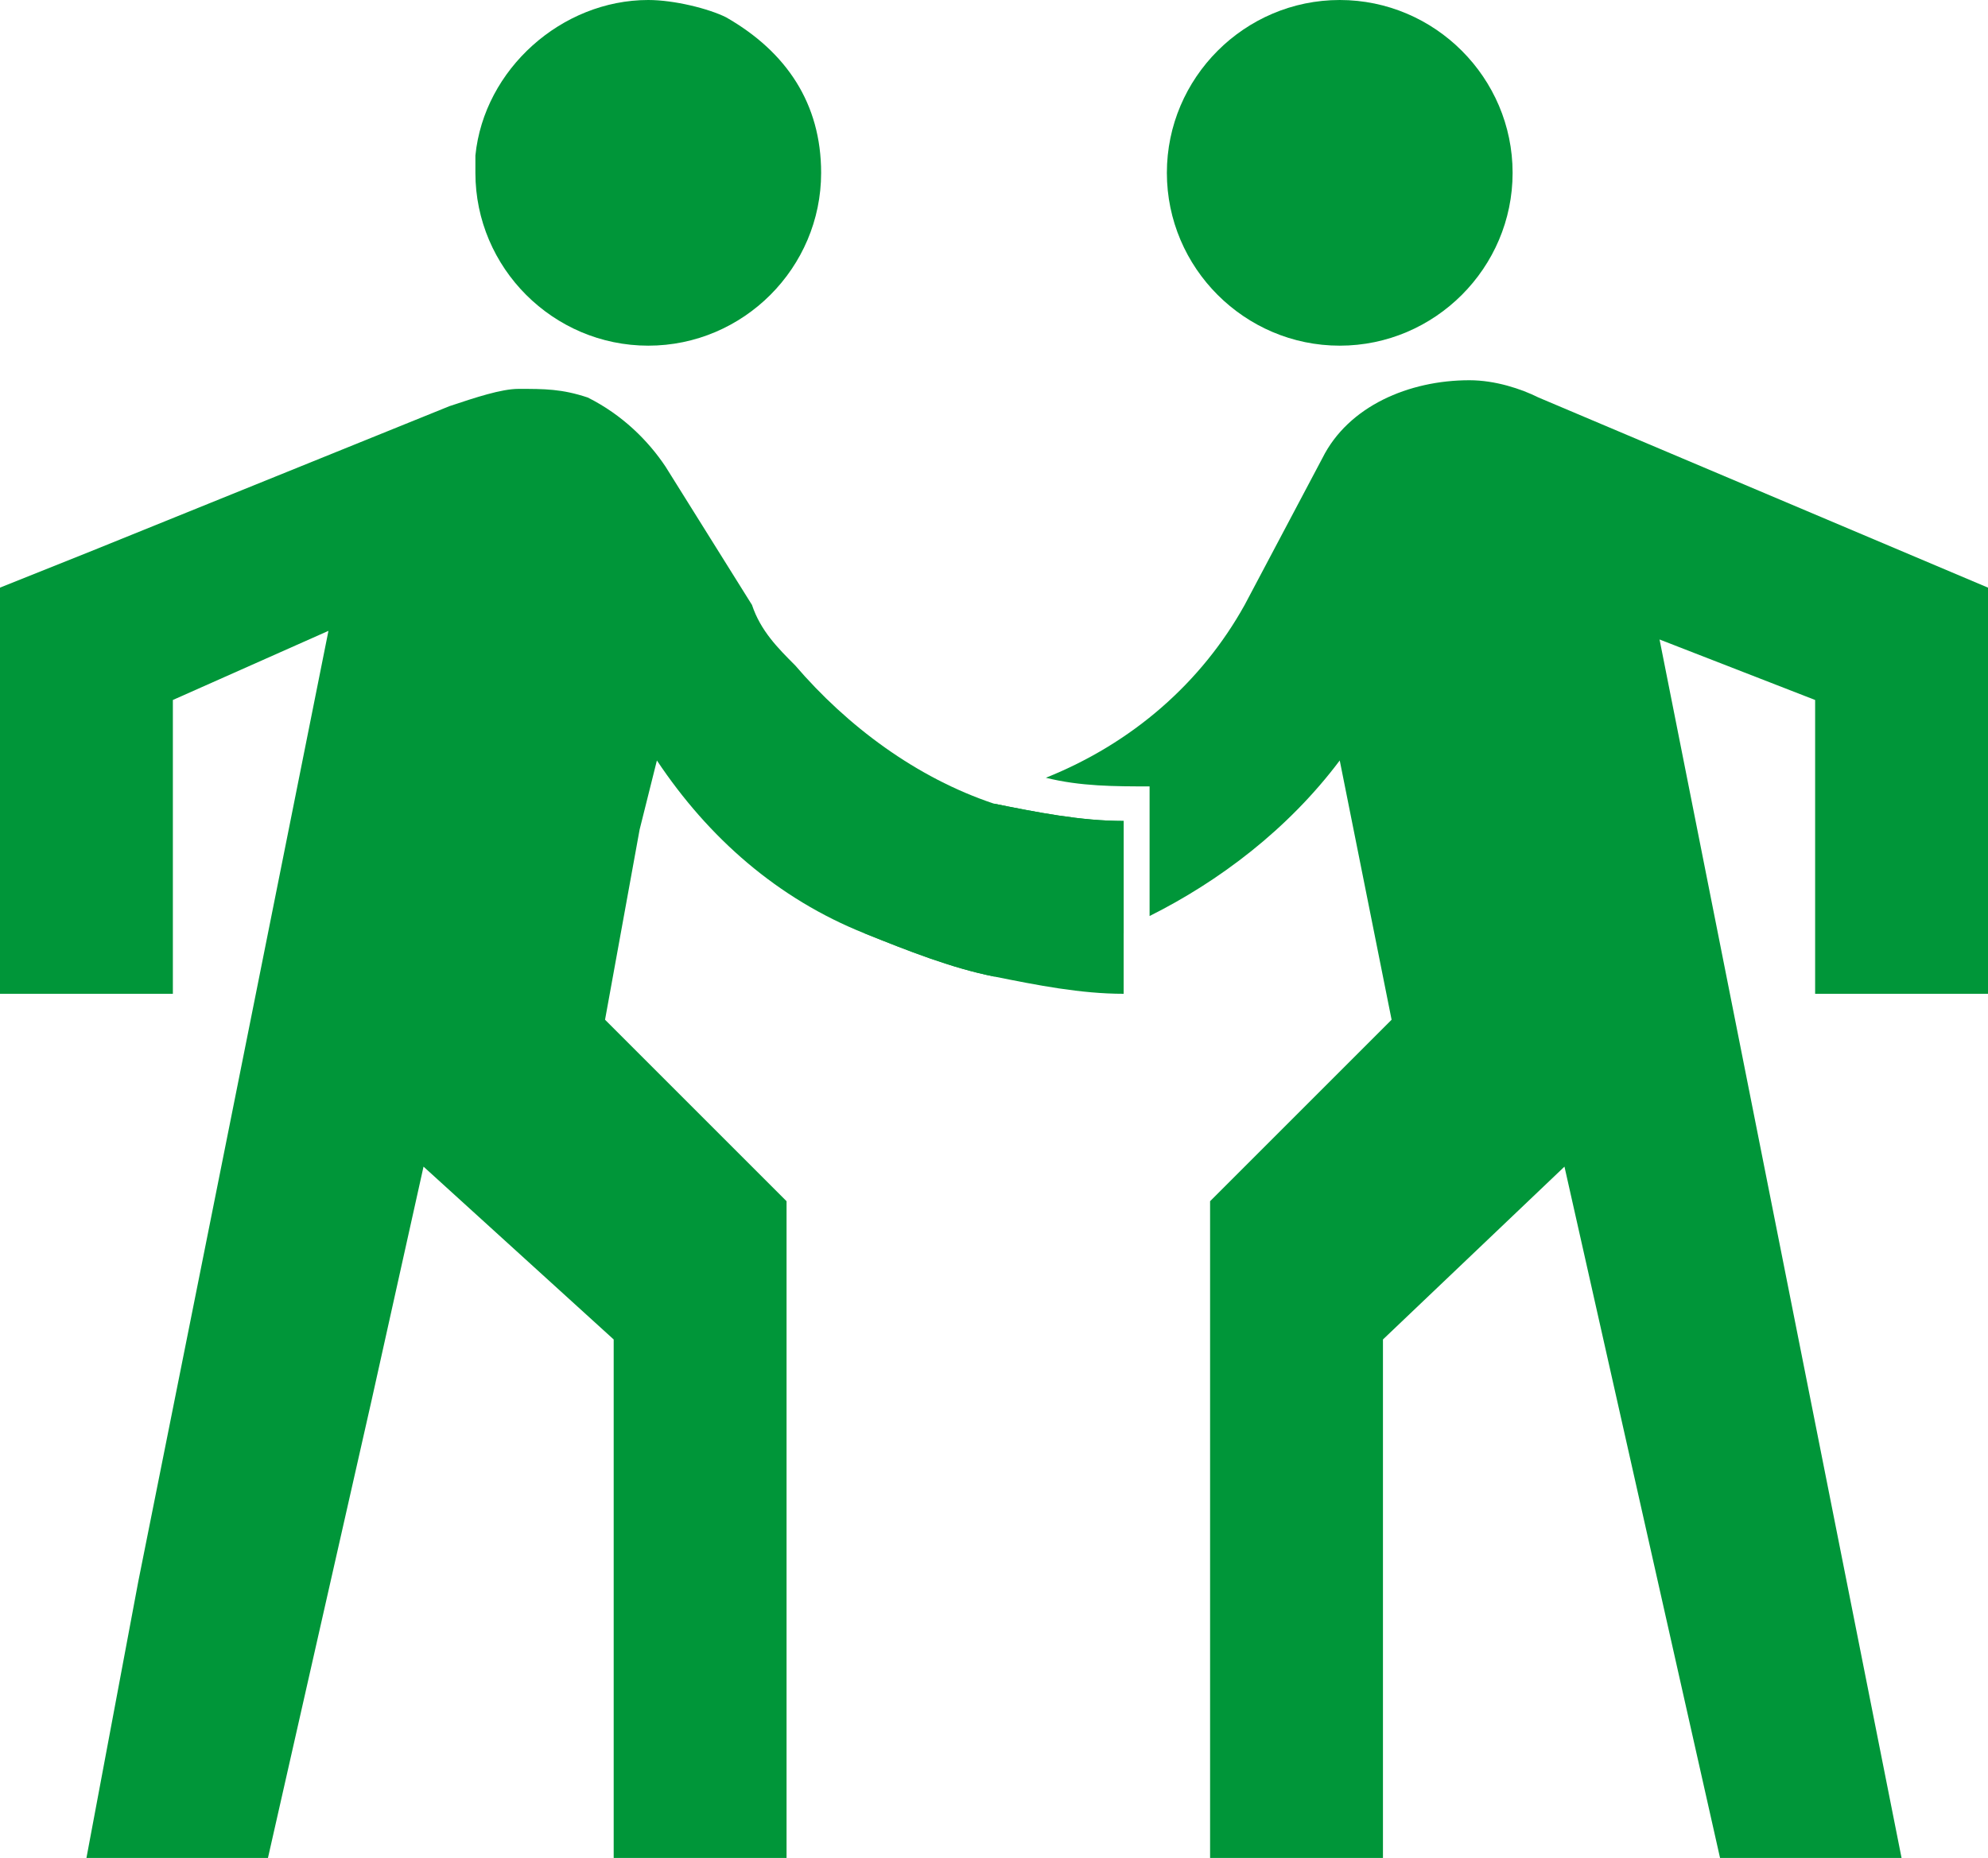 <svg version="1.1" id="Layer_1" xmlns="http://www.w3.org/2000/svg" xmlns:xlink="http://www.w3.org/1999/xlink" x="0px" y="0px"
	 viewBox="0 0 23 21.5" style="fill: #009639;" xml:space="preserve">
<g id="a">
</g>
<g id="b">
	<g id="c">
		<path d="M8.4,0.2C8.2,0.1,7.8,0,7.5,0c-1,0-1.9,0.8-2,1.8c0,0.1,0,0.1,0,0.2c0,1.1,0.9,2,2,2s2-0.9,2-2C9.5,1.2,9.1,0.6,8.4,0.2
			L8.4,0.2z M11.5,9.3C10.6,9,9.8,8.4,9.2,7.7C9,7.5,8.8,7.3,8.7,7L7.7,5.4C7.5,5.1,7.2,4.8,6.8,4.6C6.5,4.5,6.3,4.5,6,4.5
			c-0.2,0-0.5,0.1-0.8,0.2L1,6.4L0,6.8v4.7h2V8.1l1.8-0.8L1.6,18.3L1,21.5h2.1l1.2-5.3l0.6-2.7l2.2,2v6h2v-7.6l-2.1-2.1l0.4-2.2
			l0.2-0.8C8.2,9.7,9,10.4,10,10.8c0.5,0.2,1,0.4,1.5,0.5c0.5,0.1,1,0.2,1.5,0.2v-2C12.5,9.5,12,9.4,11.5,9.3z"/>
		<path d="M15.5,0c-1.1,0-2,0.9-2,2s0.9,2,2,2s2-0.9,2-2S16.6,0,15.5,0z M11.5,9.3c-0.5,0.1-1,0.2-1.5,0.2v1.3
			c0.5,0.2,1,0.4,1.5,0.5c0.5-0.1,1-0.3,1.5-0.5V9.5C12.5,9.5,12,9.4,11.5,9.3z M23,11.5V6.8l-5.2-2.2c-0.2-0.1-0.5-0.2-0.8-0.2
			c-0.7,0-1.4,0.3-1.7,0.9L14.4,7c-0.5,0.9-1.3,1.6-2.3,2c0.4,0.1,0.8,0.1,1.2,0.1v1.5c0.8-0.4,1.6-1,2.2-1.8l0.6,3L14,13.9v7.6h2
			v-6l2.1-2l1.8,8H22L19.2,7.4L21,8.1v3.4H23z"/>
	</g>
</g>
</svg>
